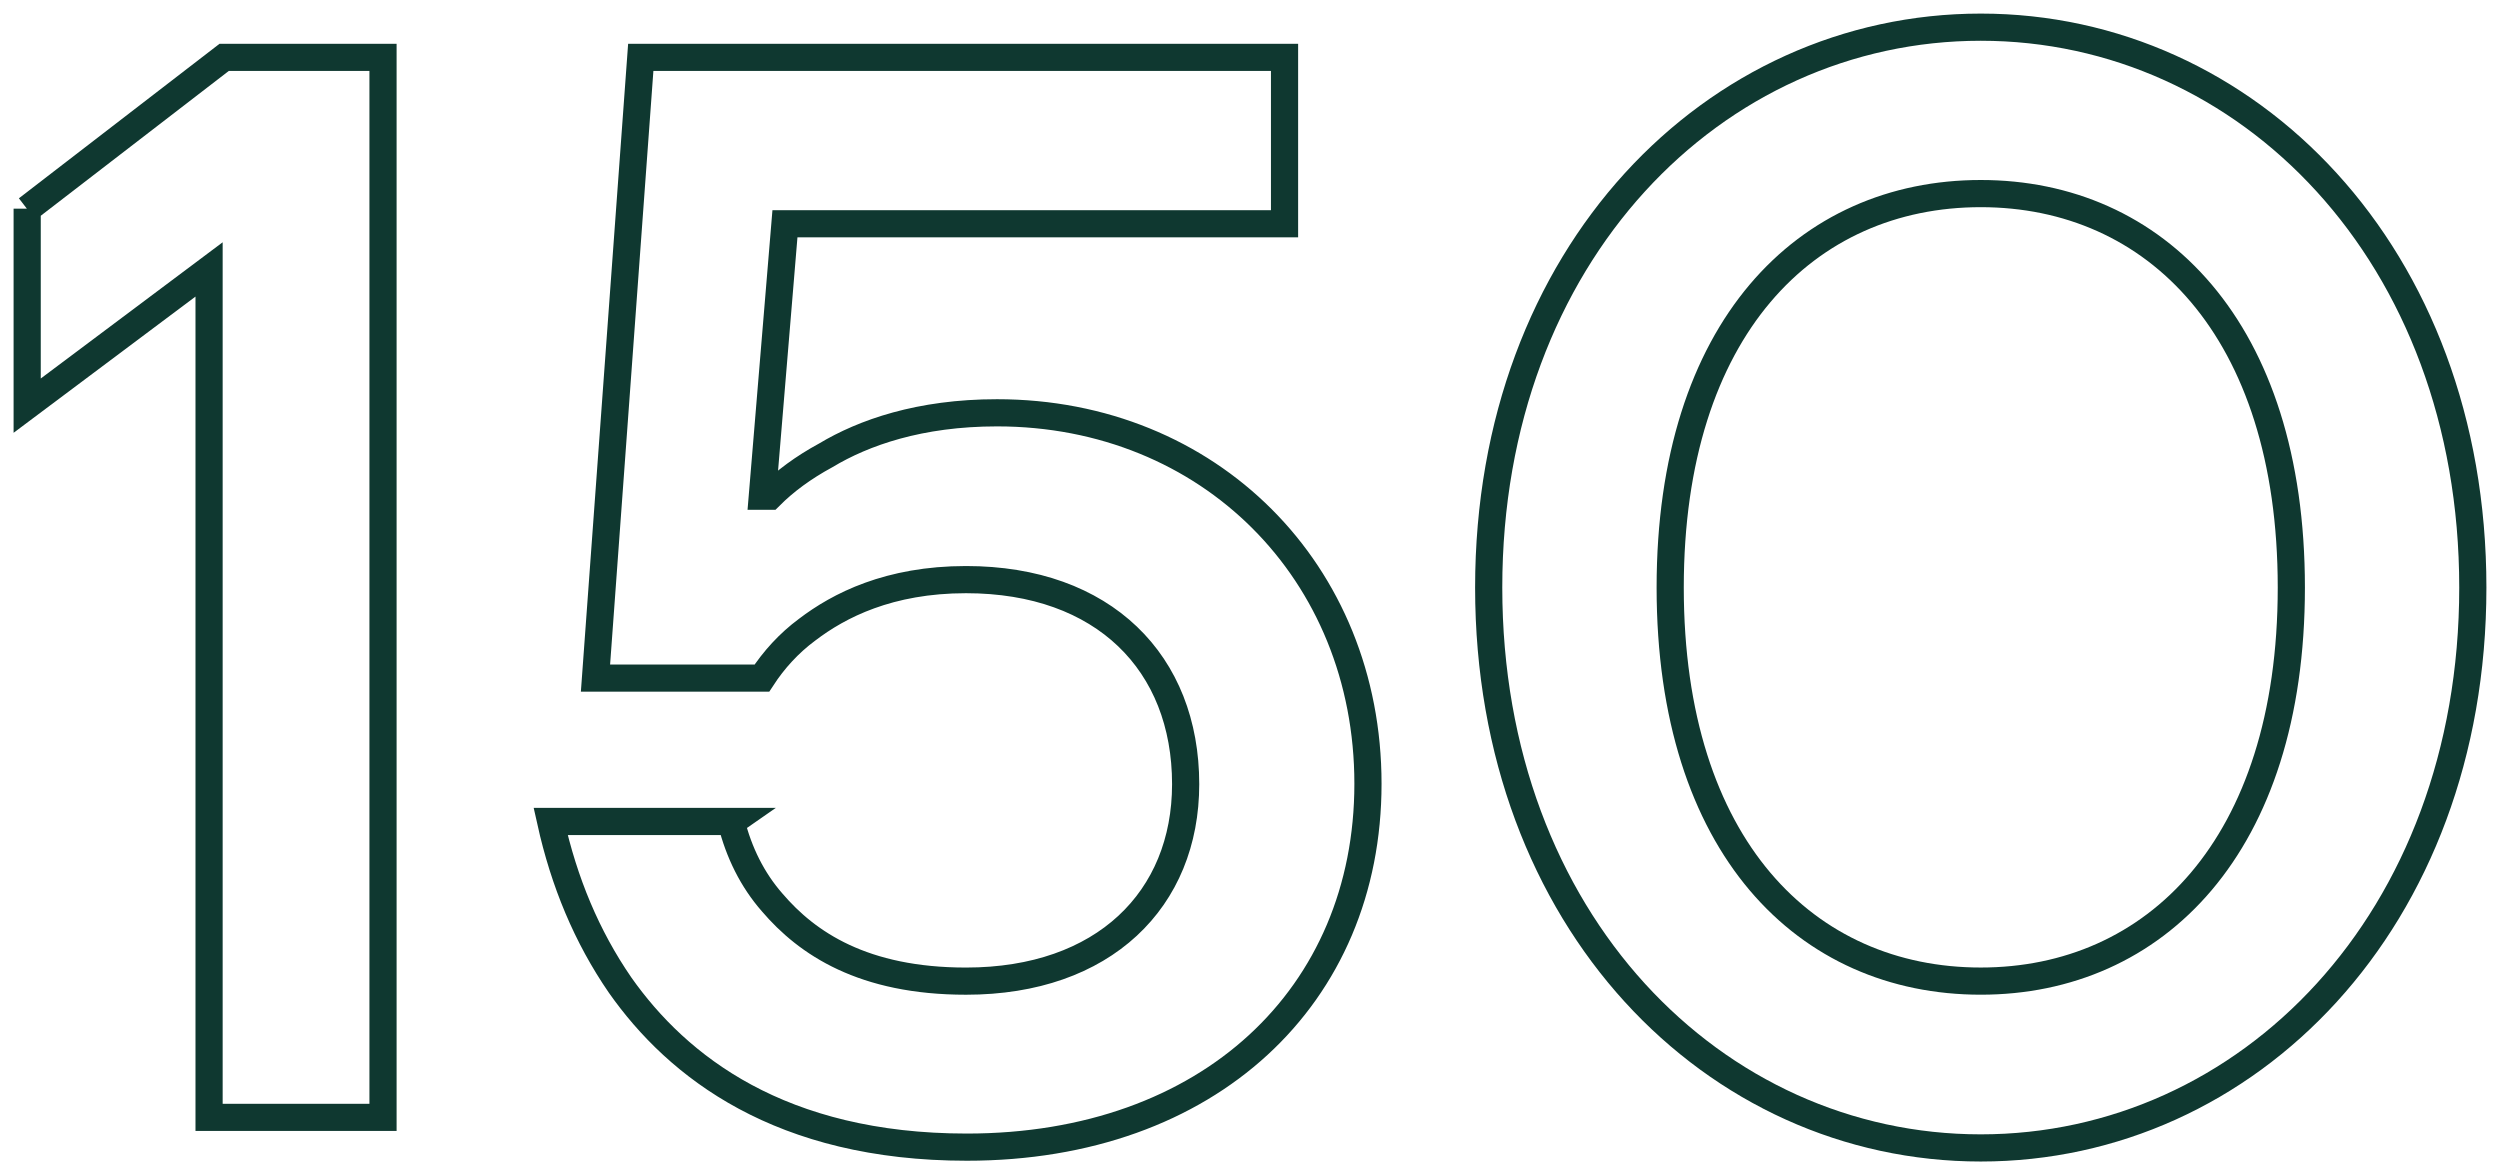 <svg width="92" height="43" viewBox="0 0 92 43" fill="none" xmlns="http://www.w3.org/2000/svg">
<path d="M1 7.694L8.249 2.111H14.095V41.119H7.694V9.915L1 14.928V7.679V7.694Z" stroke="#0F3830" stroke-miterlimit="7.21"/>
<path d="M26.913 30.26C27.19 31.37 27.687 32.379 28.418 33.212C29.704 34.717 31.765 36.106 35.55 36.106C40.622 36.106 43.632 33.095 43.632 28.857C43.632 24.399 40.622 21.33 35.55 21.33C32.715 21.33 30.873 22.28 29.704 23.171C29.032 23.668 28.476 24.282 28.038 24.954H21.914L23.58 2.111H47.271V8.235H28.886L28.053 18.261H28.33C28.886 17.705 29.558 17.208 30.391 16.755C31.779 15.922 33.84 15.191 36.69 15.191C44.495 15.191 50.341 21.037 50.341 28.842C50.341 36.646 44.495 42.215 35.579 42.215C28.725 42.215 24.939 39.263 22.82 36.252C21.593 34.469 20.76 32.466 20.263 30.23H26.956L26.913 30.26Z" stroke="#0F3830" stroke-miterlimit="7.21"/>
<path d="M72.892 1C82.699 1 91 9.36 91 21.622C91 33.884 82.699 42.244 72.892 42.244C63.085 42.244 54.784 33.884 54.784 21.622C54.784 9.36 63.085 1 72.892 1ZM72.892 36.105C79.293 36.105 84.321 31.151 84.321 21.622C84.321 12.093 79.308 7.124 72.892 7.124C66.476 7.124 61.463 12.078 61.463 21.622C61.463 31.166 66.476 36.105 72.892 36.105Z" stroke="#0F3830" stroke-miterlimit="7.21"/>
</svg>

